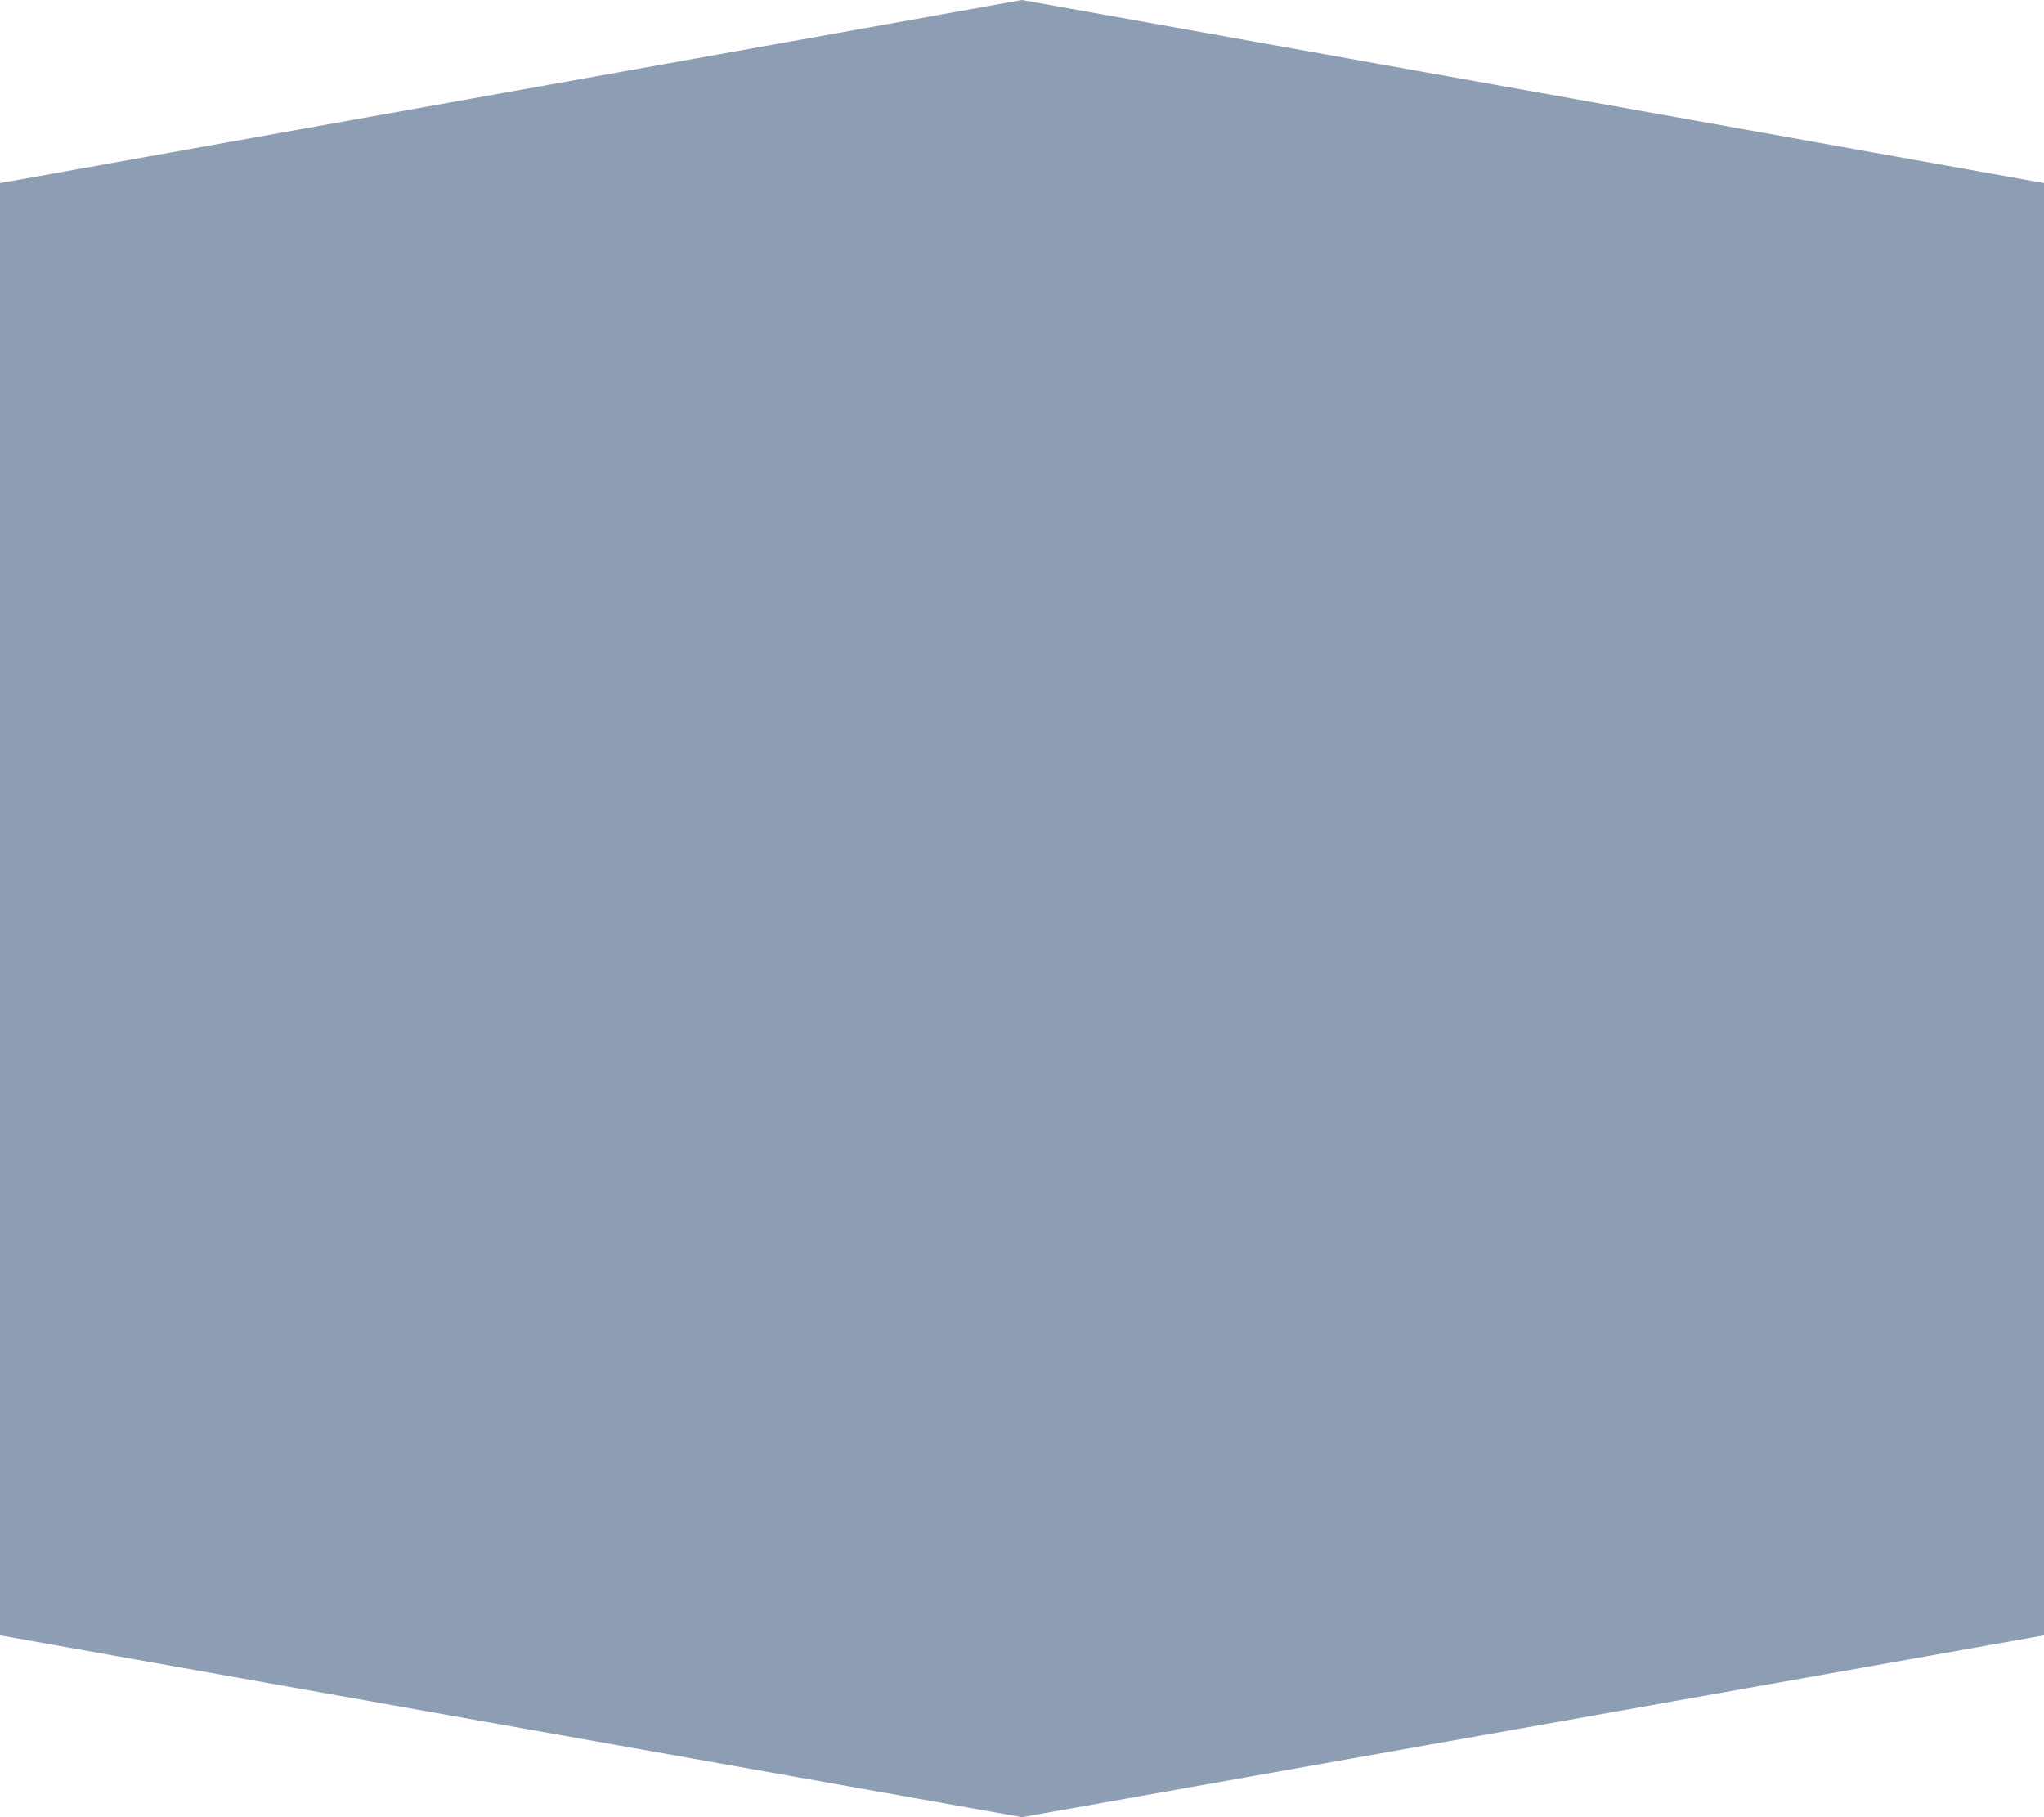 <?xml version="1.0" encoding="UTF-8"?> <svg xmlns="http://www.w3.org/2000/svg" width="18" height="16" viewBox="0 0 18 16" fill="none"><path d="M9 0L0 1.612V14.399L9 16L18 14.399V1.612L9 0Z" fill="#8D9DB4"></path></svg> 